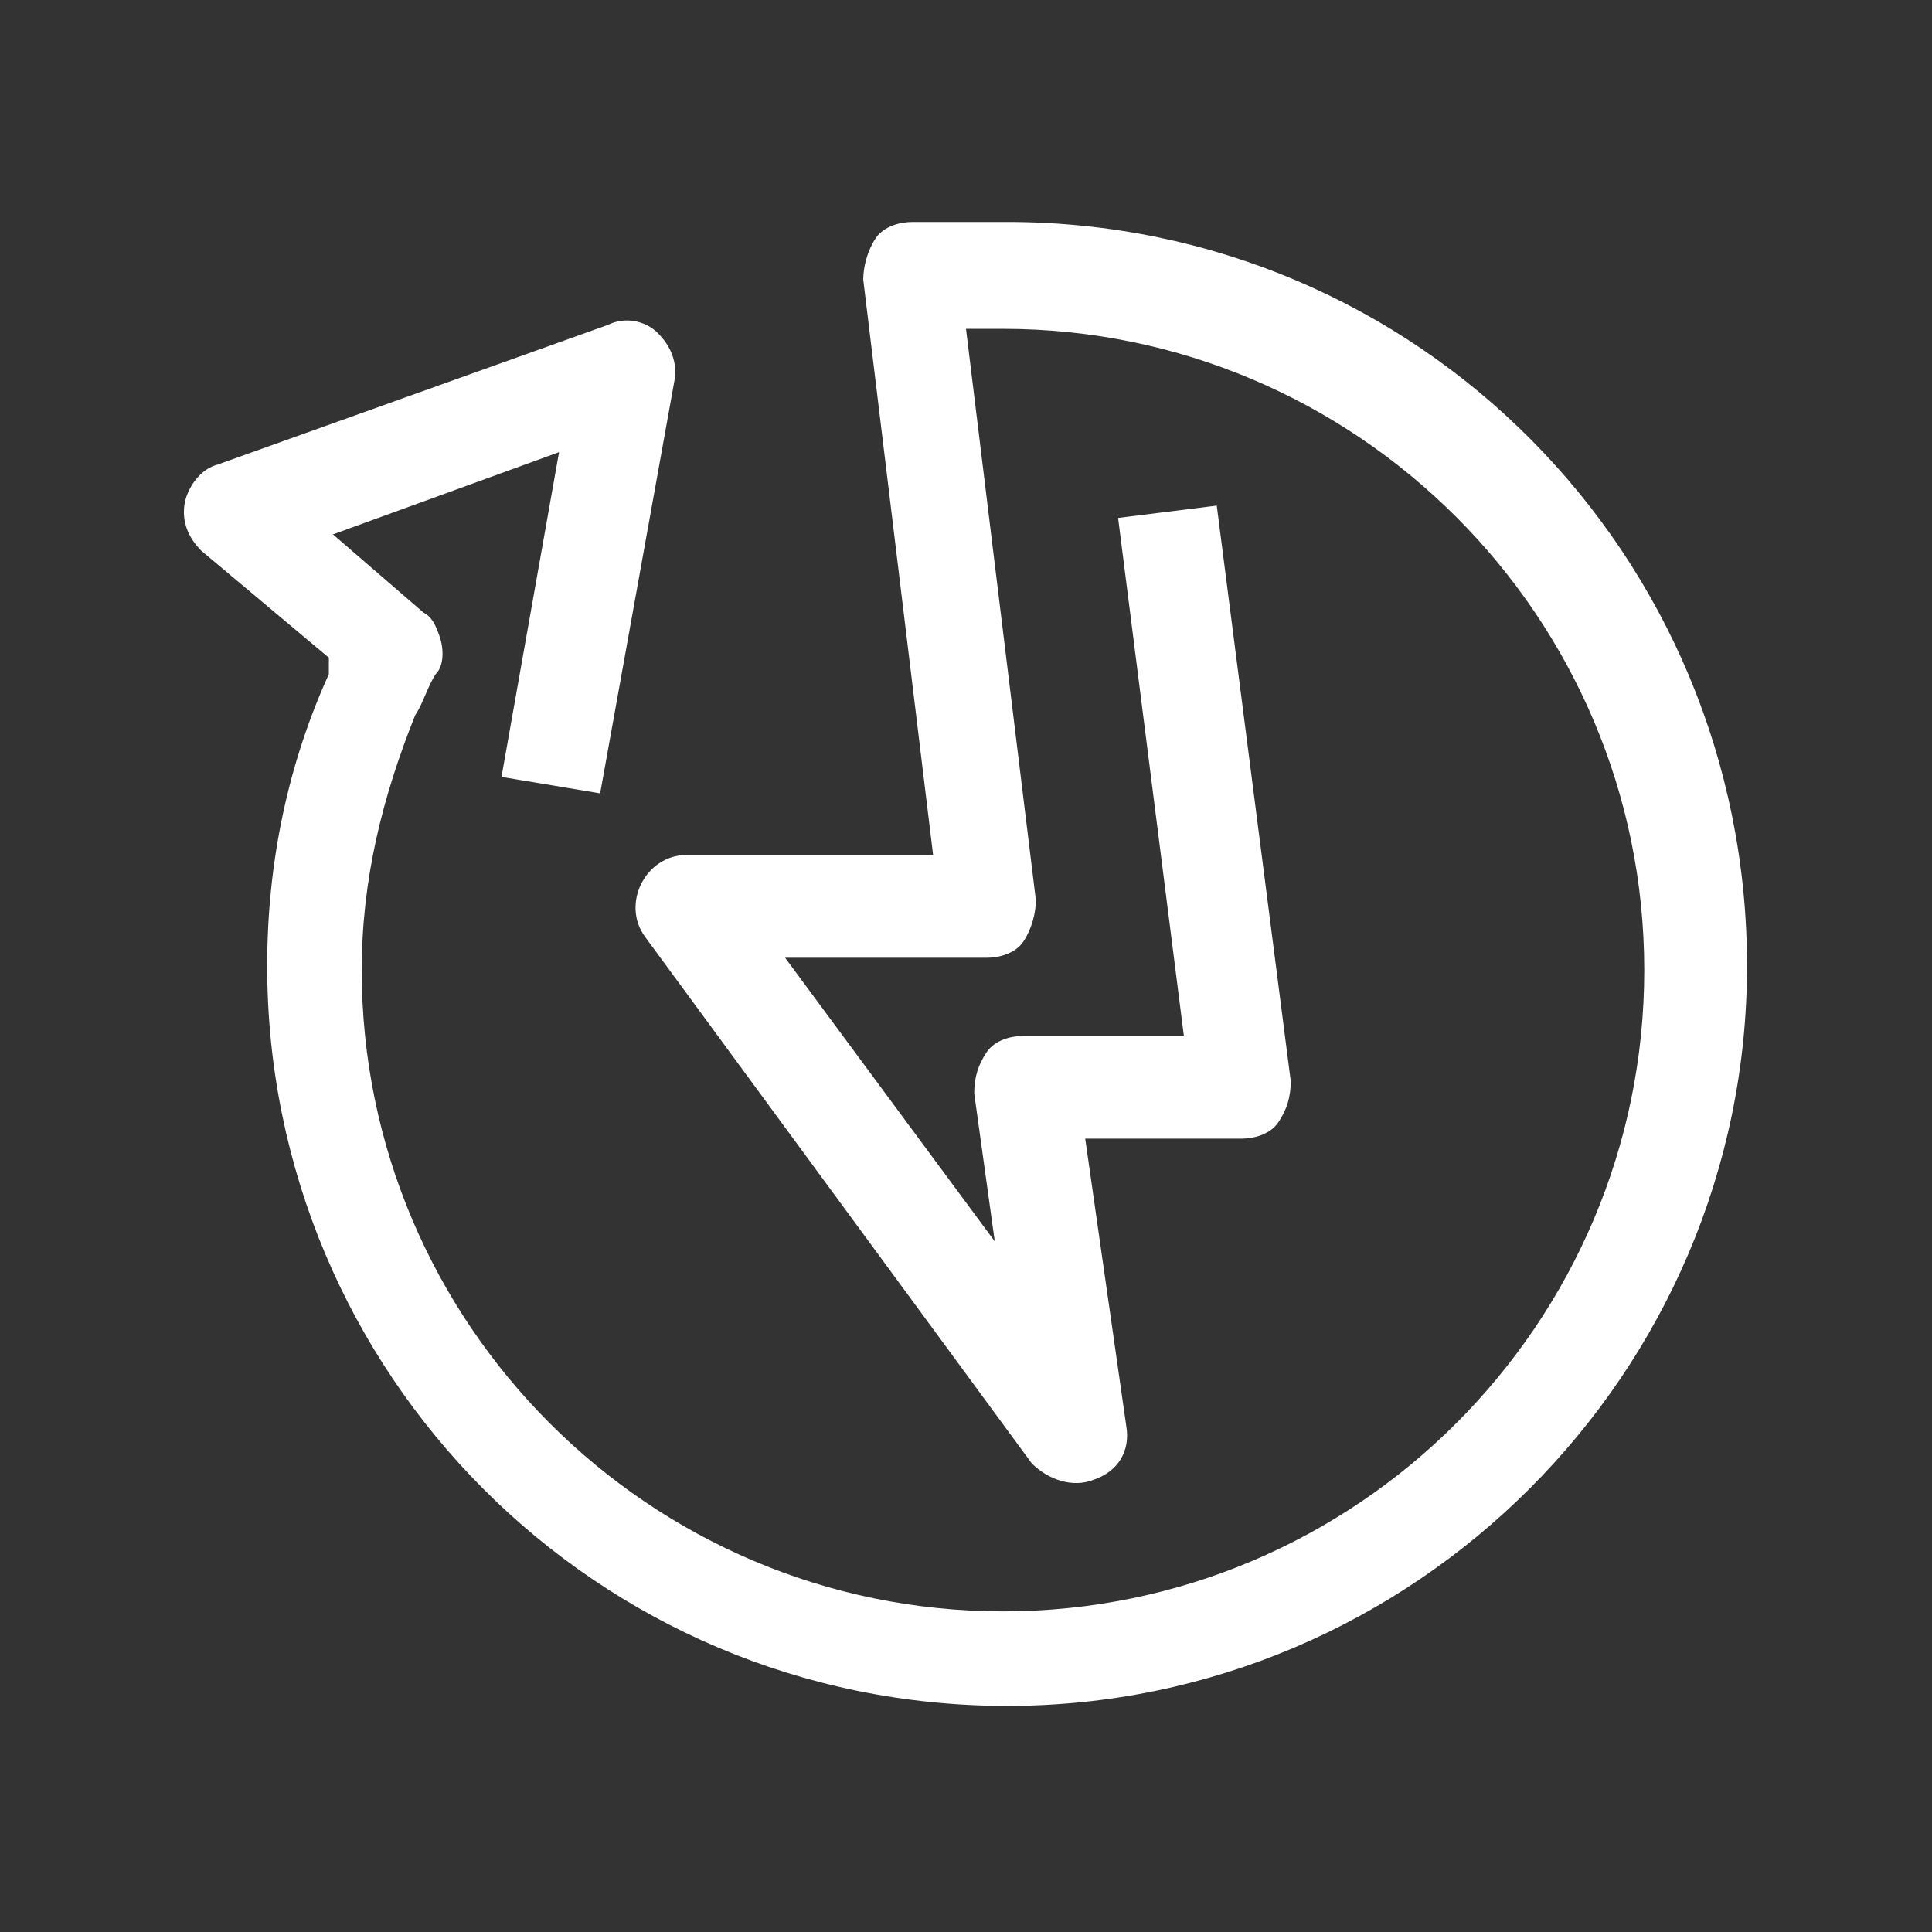 <?xml version="1.0" encoding="utf-8"?>
<!-- Generator: Adobe Illustrator 28.3.0, SVG Export Plug-In . SVG Version: 6.00 Build 0)  -->
<svg version="1.1" id="Layer_1" xmlns="http://www.w3.org/2000/svg" xmlns:xlink="http://www.w3.org/1999/xlink" x="0px" y="0px"
	 width="47px" height="47px" viewBox="0 0 47 47" style="enable-background:new 0 0 47 47;" xml:space="preserve">
<rect x="0" y="0" width="47" height="47" fill="#333333" stroke="none"/>
<style type="text/css">
	.st0{fill:#FFFFFF;}
</style>
<path class="st0" d="M24.5,41.5c-10,0-18-8.1-18-18c0-2.5,0.5-4.9,1.5-7.1C8,16.2,8,16.1,8,16l-3.1-2.6c-0.3-0.3-0.5-0.7-0.4-1.2
	c0.1-0.4,0.4-0.8,0.8-0.9l9.5-3.4c0.4-0.2,0.9-0.1,1.2,0.2c0.3,0.3,0.5,0.7,0.4,1.2l-1.8,10l-2.4-0.4l1.4-7.9l-5.5,2l2.2,1.9
	c0.2,0.1,0.3,0.3,0.4,0.6c0.1,0.3,0.1,0.7-0.1,0.9c-0.2,0.3-0.3,0.7-0.5,1c-0.8,2-1.3,4-1.3,6.2c0,8.6,7,15.6,15.6,15.6
	s15.6-7,15.6-15.6c0-8.6-7-15.6-15.6-15.6h-0.9l1.7,13.9c0,0.3-0.1,0.7-0.3,1c-0.2,0.3-0.6,0.4-0.9,0.4h-4.9l5.1,6.9l-0.5-3.6
	c0-0.4,0.1-0.7,0.3-1c0.2-0.3,0.6-0.4,0.9-0.4h3.9l-1.6-12.6l2.4-0.3l1.8,14c0,0.4-0.1,0.7-0.3,1c-0.2,0.3-0.6,0.4-0.9,0.4h-3.8l1,7
	c0.1,0.6-0.2,1.1-0.8,1.3c-0.5,0.2-1.1,0-1.5-0.4l-9.4-12.8c-0.3-0.4-0.3-0.9-0.1-1.3c0.2-0.4,0.6-0.7,1.1-0.7h6L21,6.8
	c0-0.3,0.1-0.7,0.3-1c0.2-0.3,0.6-0.4,0.9-0.4h2.3c10,0,18,8.1,18,18.1C42.5,33.4,34.4,41.5,24.5,41.5"/>
</svg>
